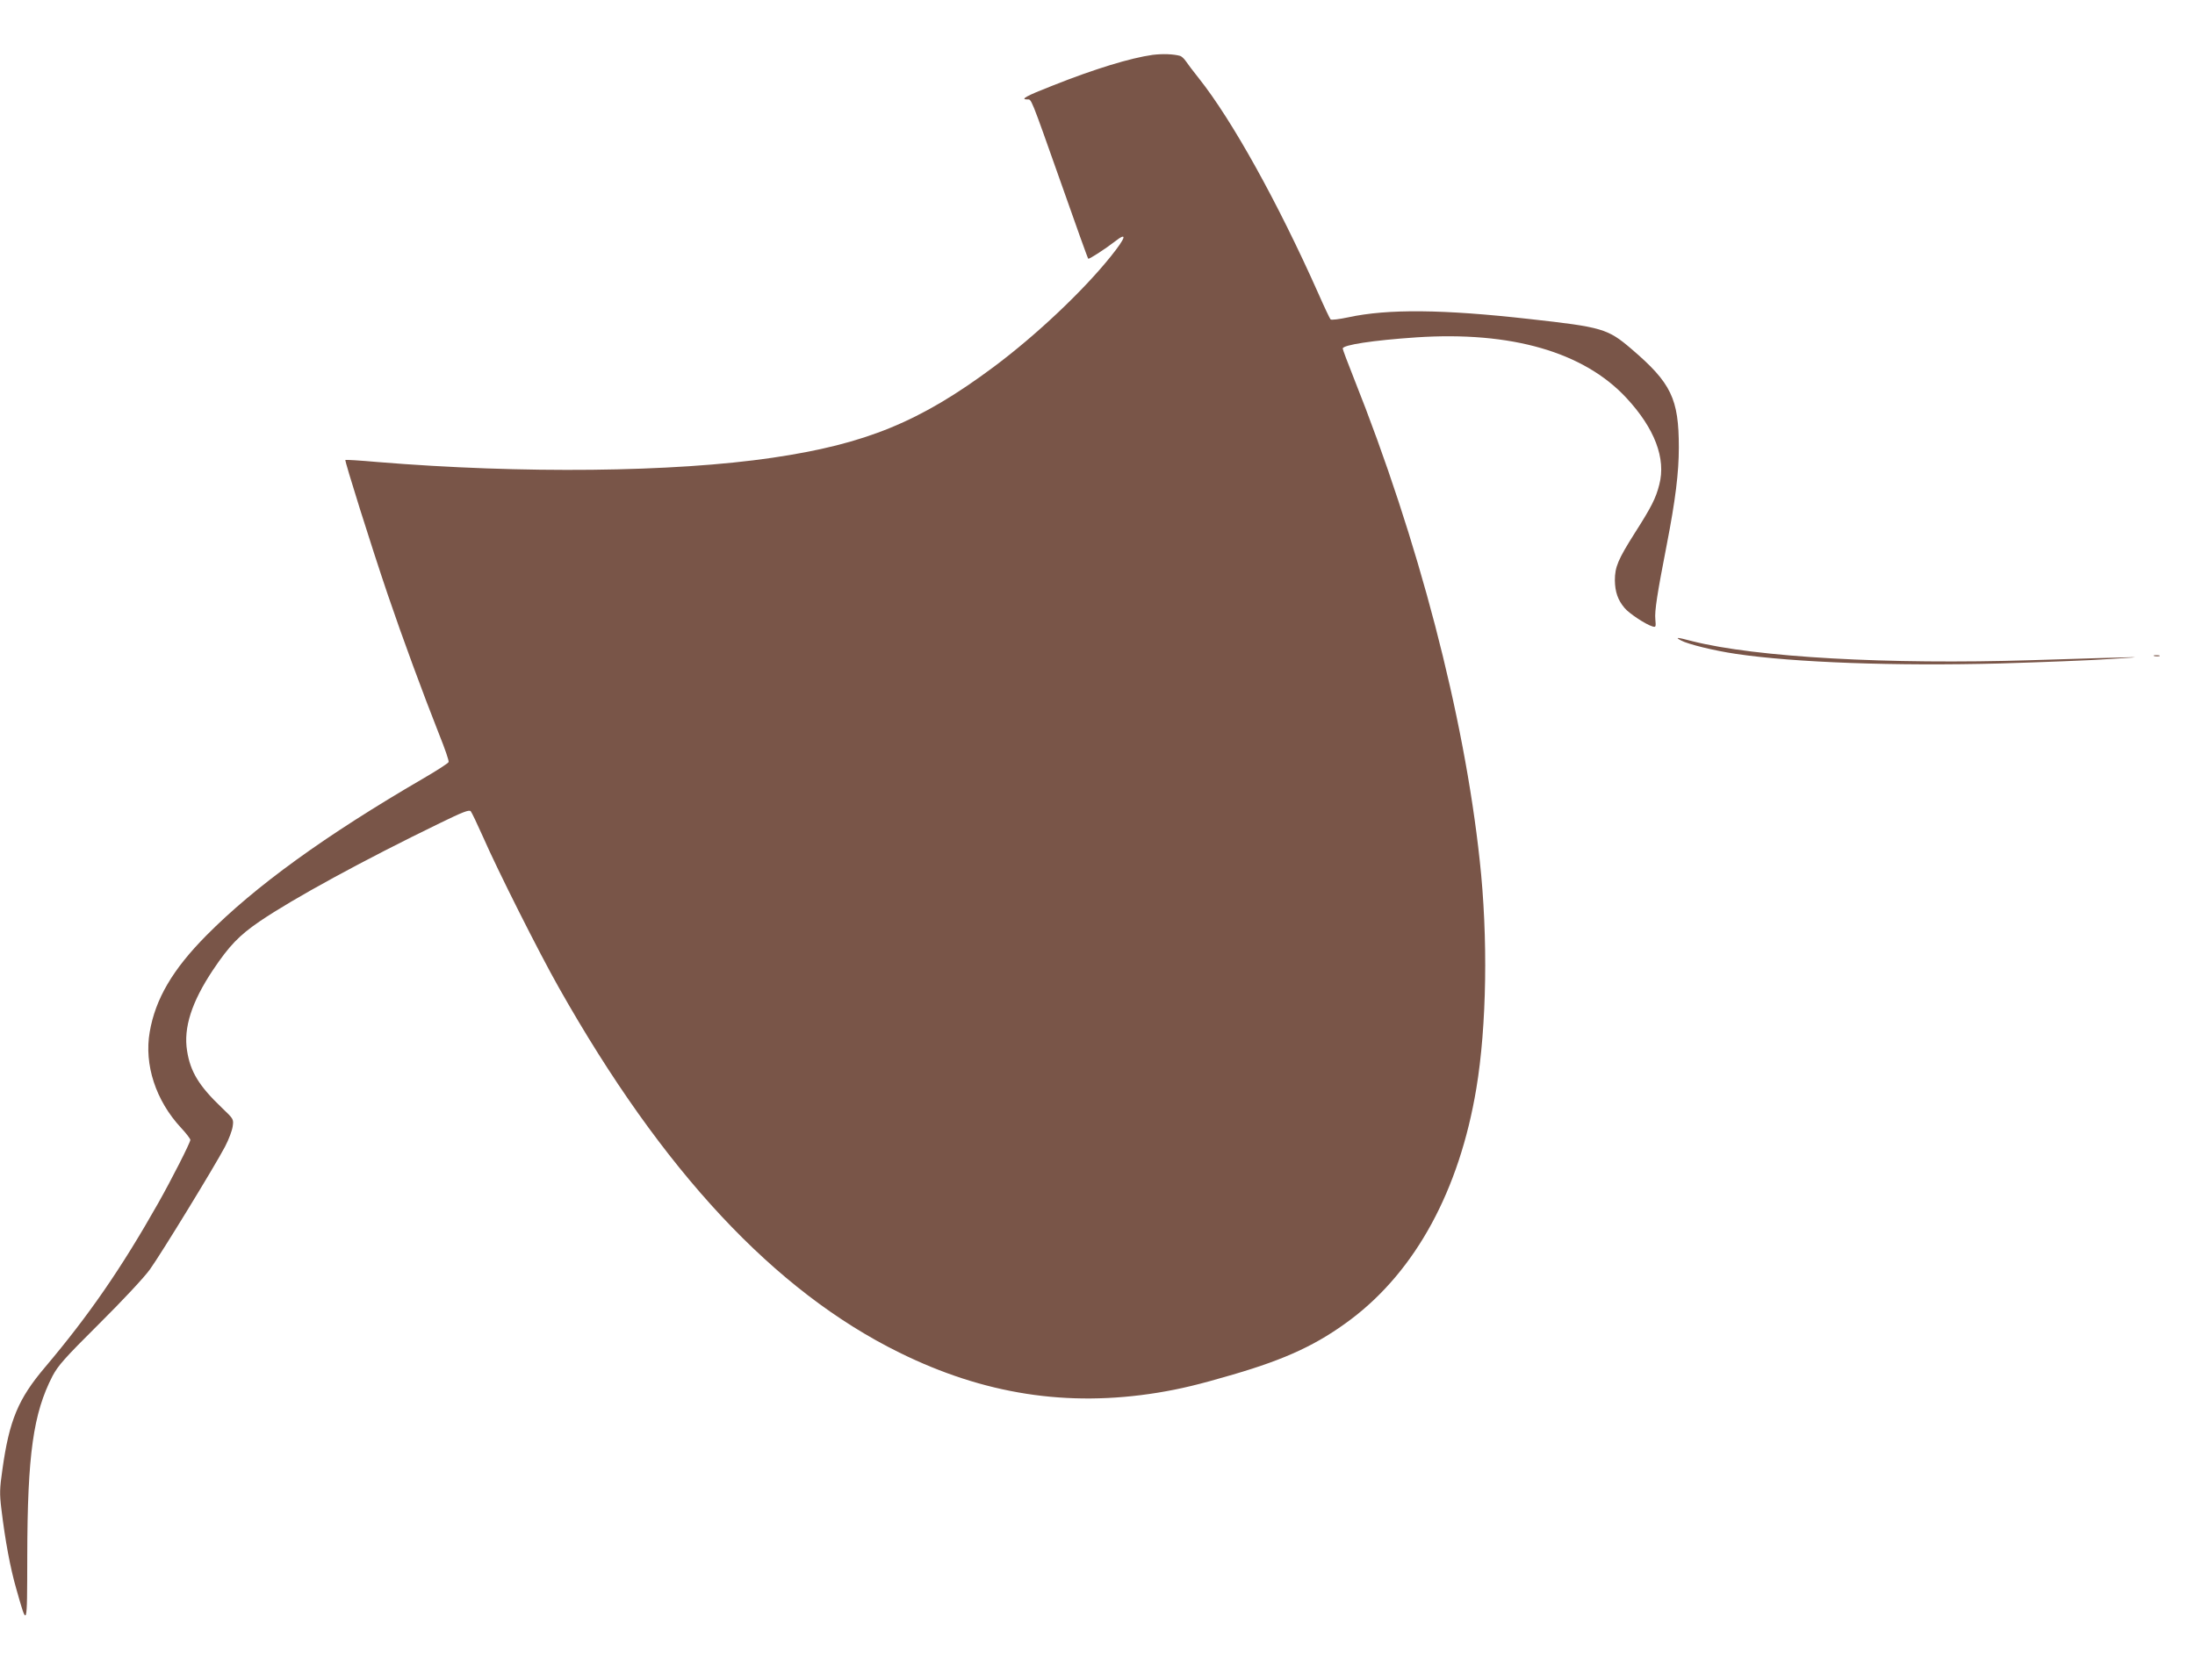 <?xml version="1.0" standalone="no"?>
<!DOCTYPE svg PUBLIC "-//W3C//DTD SVG 20010904//EN"
 "http://www.w3.org/TR/2001/REC-SVG-20010904/DTD/svg10.dtd">
<svg version="1.0" xmlns="http://www.w3.org/2000/svg"
 width="1280pt" height="980pt" viewBox="0 0 1280 980"
 preserveAspectRatio="xMidYMid meet">
<g transform="translate(0,980) scale(0.1,-0.1)"
fill="#795548" stroke="none">
<path d="M6722 9480 c-129 -18 -337 -81 -588 -181 -151 -59 -186 -79 -144 -79
26 0 15 28 200 -495 83 -236 153 -432 156 -434 4 -5 101 58 155 100 75 59 66
25 -23 -86 -161 -201 -435 -460 -683 -645 -429 -320 -746 -450 -1290 -530
-577 -85 -1462 -94 -2304 -25 -101 9 -185 14 -187 12 -5 -5 150 -499 246 -782
88 -259 207 -581 301 -819 33 -82 58 -154 55 -161 -2 -7 -69 -50 -148 -96
-574 -334 -981 -629 -1265 -916 -196 -198 -297 -370 -330 -563 -33 -190 35
-400 183 -559 30 -32 54 -64 54 -70 0 -16 -111 -234 -188 -370 -216 -382 -405
-655 -660 -957 -156 -184 -208 -309 -248 -596 -16 -111 -17 -140 -6 -230 22
-184 52 -345 87 -466 65 -229 63 -234 64 189 1 596 35 834 147 1052 33 62 70
104 274 307 135 134 261 269 294 315 66 92 378 602 438 716 22 42 42 95 45
119 6 42 5 43 -64 109 -132 126 -183 209 -202 331 -22 135 27 286 151 472 95
142 153 202 273 284 194 132 604 356 1049 572 135 66 172 80 181 70 6 -7 38
-74 71 -148 86 -197 328 -678 443 -881 604 -1070 1257 -1770 1986 -2129 492
-243 979 -319 1505 -234 134 22 239 47 440 106 312 91 495 177 689 323 377
285 631 752 730 1345 61 365 69 883 20 1330 -91 848 -358 1870 -735 2816 -35
88 -64 165 -64 171 0 21 177 48 428 65 554 37 978 -85 1227 -354 164 -177 231
-352 191 -505 -20 -79 -45 -129 -144 -284 -96 -152 -115 -196 -115 -274 1 -67
17 -115 57 -162 27 -32 122 -95 162 -107 20 -6 21 -3 17 41 -5 49 11 150 67
438 50 257 70 418 70 565 0 284 -44 376 -277 575 -138 118 -170 127 -593 174
-505 57 -828 60 -1058 10 -52 -11 -98 -17 -103 -12 -4 4 -37 73 -72 153 -236
530 -502 1009 -695 1252 -32 40 -66 85 -76 100 -10 15 -25 29 -34 32 -40 11
-102 13 -160 6z"/>
<path d="M9803 6064 c40 -22 196 -60 319 -78 341 -51 931 -72 1543 -56 236 7
524 18 640 26 240 15 244 15 -460 -7 -835 -26 -1606 17 -1977 111 -91 24 -102
24 -65 4z"/>
<path d="M12563 5973 c9 -2 23 -2 30 0 6 3 -1 5 -18 5 -16 0 -22 -2 -12 -5z"/>
</g>
</svg>
